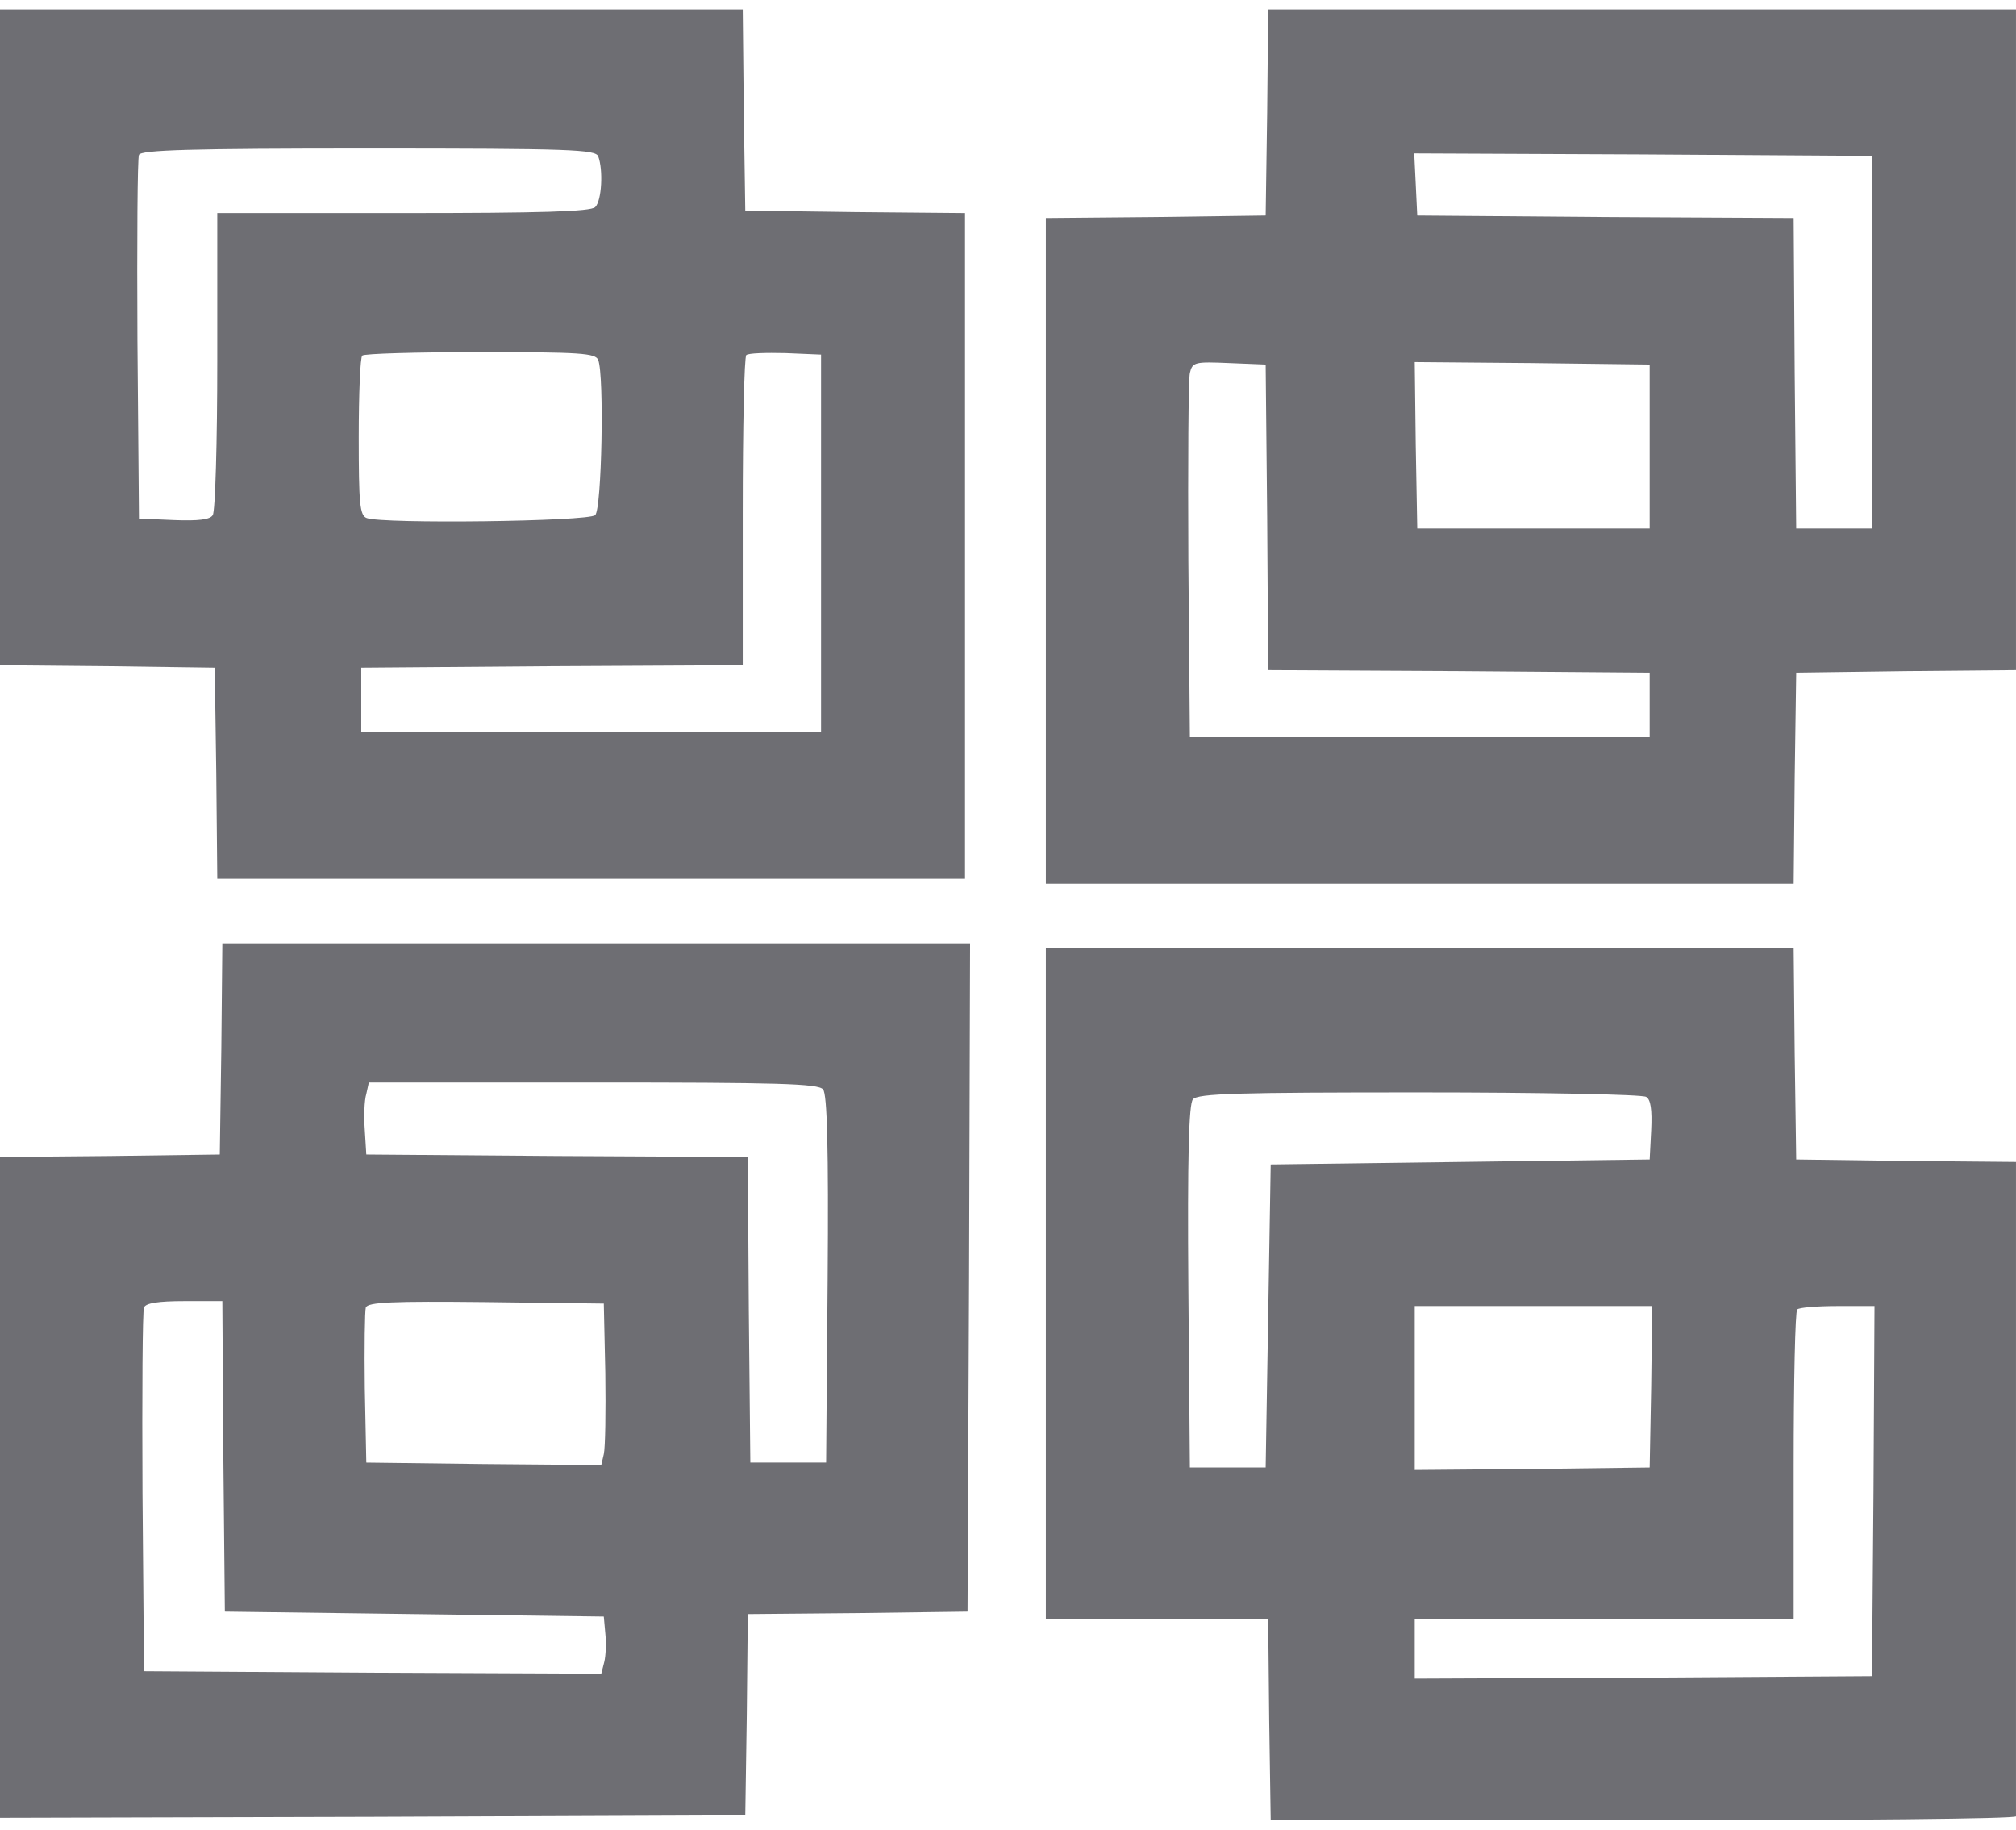 <?xml version="1.0" encoding="UTF-8"?>
<svg xmlns="http://www.w3.org/2000/svg" width="108" height="98" viewBox="0 0 108 98" fill="none">
  <g clip-path="url(#clip0_943_448)">
    <path d="M0 18.064V35.628L5.765 35.681L11.504 35.761L11.585 41.402L11.639 47.071H51.699V11.411L45.826 11.358L39.925 11.278L39.844 5.876L39.789 0.5H0V18.064ZM32.048 8.377C32.319 9.096 32.238 10.745 31.886 11.091C31.642 11.331 28.989 11.411 21.6 11.411H11.639V19.314C11.639 23.679 11.531 27.404 11.396 27.591C11.26 27.83 10.638 27.91 9.311 27.857L7.444 27.777L7.362 18.197C7.335 12.928 7.362 8.457 7.444 8.297C7.525 8.031 10.232 7.951 19.732 7.951C30.559 7.951 31.913 8.005 32.048 8.377ZM32.048 19.288C32.373 20.113 32.238 27.245 31.886 27.591C31.534 27.937 20.49 28.07 19.651 27.75C19.272 27.617 19.218 26.979 19.218 23.413C19.218 21.098 19.299 19.128 19.407 19.048C19.489 18.942 22.358 18.862 25.741 18.862C31.101 18.862 31.913 18.915 32.048 19.288ZM43.985 29.108V39.22H19.353V35.761L29.585 35.681L39.789 35.628V27.431C39.789 22.907 39.871 19.128 39.979 19.022C40.087 18.915 41.035 18.889 42.09 18.915L43.985 18.995V29.108Z" fill="#6E6E73"></path>
    <path d="M67.885 6.009L67.804 11.544L61.93 11.624L56.029 11.677V47.337H96.089L96.144 41.668L96.225 36.027L102.126 35.947L107.999 35.894V0.5H67.939L67.885 6.009ZM100.285 18.33V28.309H96.225L96.144 20.006L96.089 11.677L85.993 11.624L75.924 11.544L75.843 9.867L75.762 8.217L88.023 8.271L100.285 8.35V18.33ZM67.885 27.697L67.939 35.894L78.171 35.947L88.375 36.027V39.486H63.744L63.662 30.039C63.635 24.85 63.662 20.326 63.744 19.98C63.879 19.394 64.014 19.368 65.855 19.448L67.804 19.527L67.885 27.697ZM88.375 23.918V28.309H75.924L75.843 23.838L75.789 19.394L82.068 19.448L88.375 19.527V23.918Z" fill="#6E6E73"></path>
    <path d="M11.856 56.172L11.774 61.84L5.901 61.92L0 61.973V97.367L19.976 97.314L39.925 97.234L40.006 91.858L40.06 86.456L45.961 86.403L51.835 86.323L51.916 68.413L51.97 50.53H11.91L11.856 56.172ZM44.093 58.354C44.31 58.594 44.391 61.494 44.337 68.52L44.256 78.34H40.196L40.114 70.17L40.06 61.973L29.829 61.92L19.624 61.84L19.543 60.536C19.489 59.818 19.516 58.94 19.624 58.594L19.759 57.982H31.777C41.603 57.982 43.85 58.035 44.093 58.354ZM11.964 77.994L12.045 86.323L32.346 86.589L32.427 87.494C32.481 88 32.454 88.665 32.373 89.011L32.211 89.65L19.949 89.596L7.714 89.517L7.633 79.936C7.606 74.667 7.633 70.196 7.714 70.037C7.795 69.797 8.472 69.691 9.88 69.691H11.91L11.964 77.994ZM32.427 73.549C32.454 75.599 32.427 77.541 32.346 77.887L32.211 78.473L25.904 78.419L19.624 78.34L19.543 74.348C19.516 72.166 19.543 70.223 19.597 70.037C19.705 69.744 21.032 69.691 26.039 69.744L32.346 69.824L32.427 73.549Z" fill="#6E6E73"></path>
    <path d="M56.029 68.759V86.722H67.939L67.993 92.097L68.074 97.5H88.05C99.013 97.5 107.999 97.42 107.999 97.287V62.239L102.126 62.186L96.225 62.106L96.144 56.438L96.089 50.796H56.029V68.759ZM88.186 58.753C88.429 58.886 88.51 59.445 88.456 60.536L88.375 62.106L68.074 62.372L67.804 78.605H63.744L63.662 68.918C63.608 61.999 63.689 59.125 63.906 58.886C64.15 58.566 66.369 58.513 76.032 58.513C82.528 58.513 87.996 58.62 88.186 58.753ZM88.456 74.267L88.375 78.605L82.096 78.685L75.789 78.738V69.956H88.51L88.456 74.267ZM100.366 79.856L100.285 89.782L88.05 89.862L75.789 89.915V86.722H96.089V78.525C96.089 74.001 96.171 70.222 96.279 70.143C96.36 70.036 97.335 69.956 98.444 69.956H100.42L100.366 79.856Z" fill="#6E6E73"></path>
  </g>
  <defs>
    <clipPath id="clip0_943_448">
      <rect width="108" height="97" fill="white" transform="translate(0 0.5)"></rect>
    </clipPath>
  </defs>
</svg>
